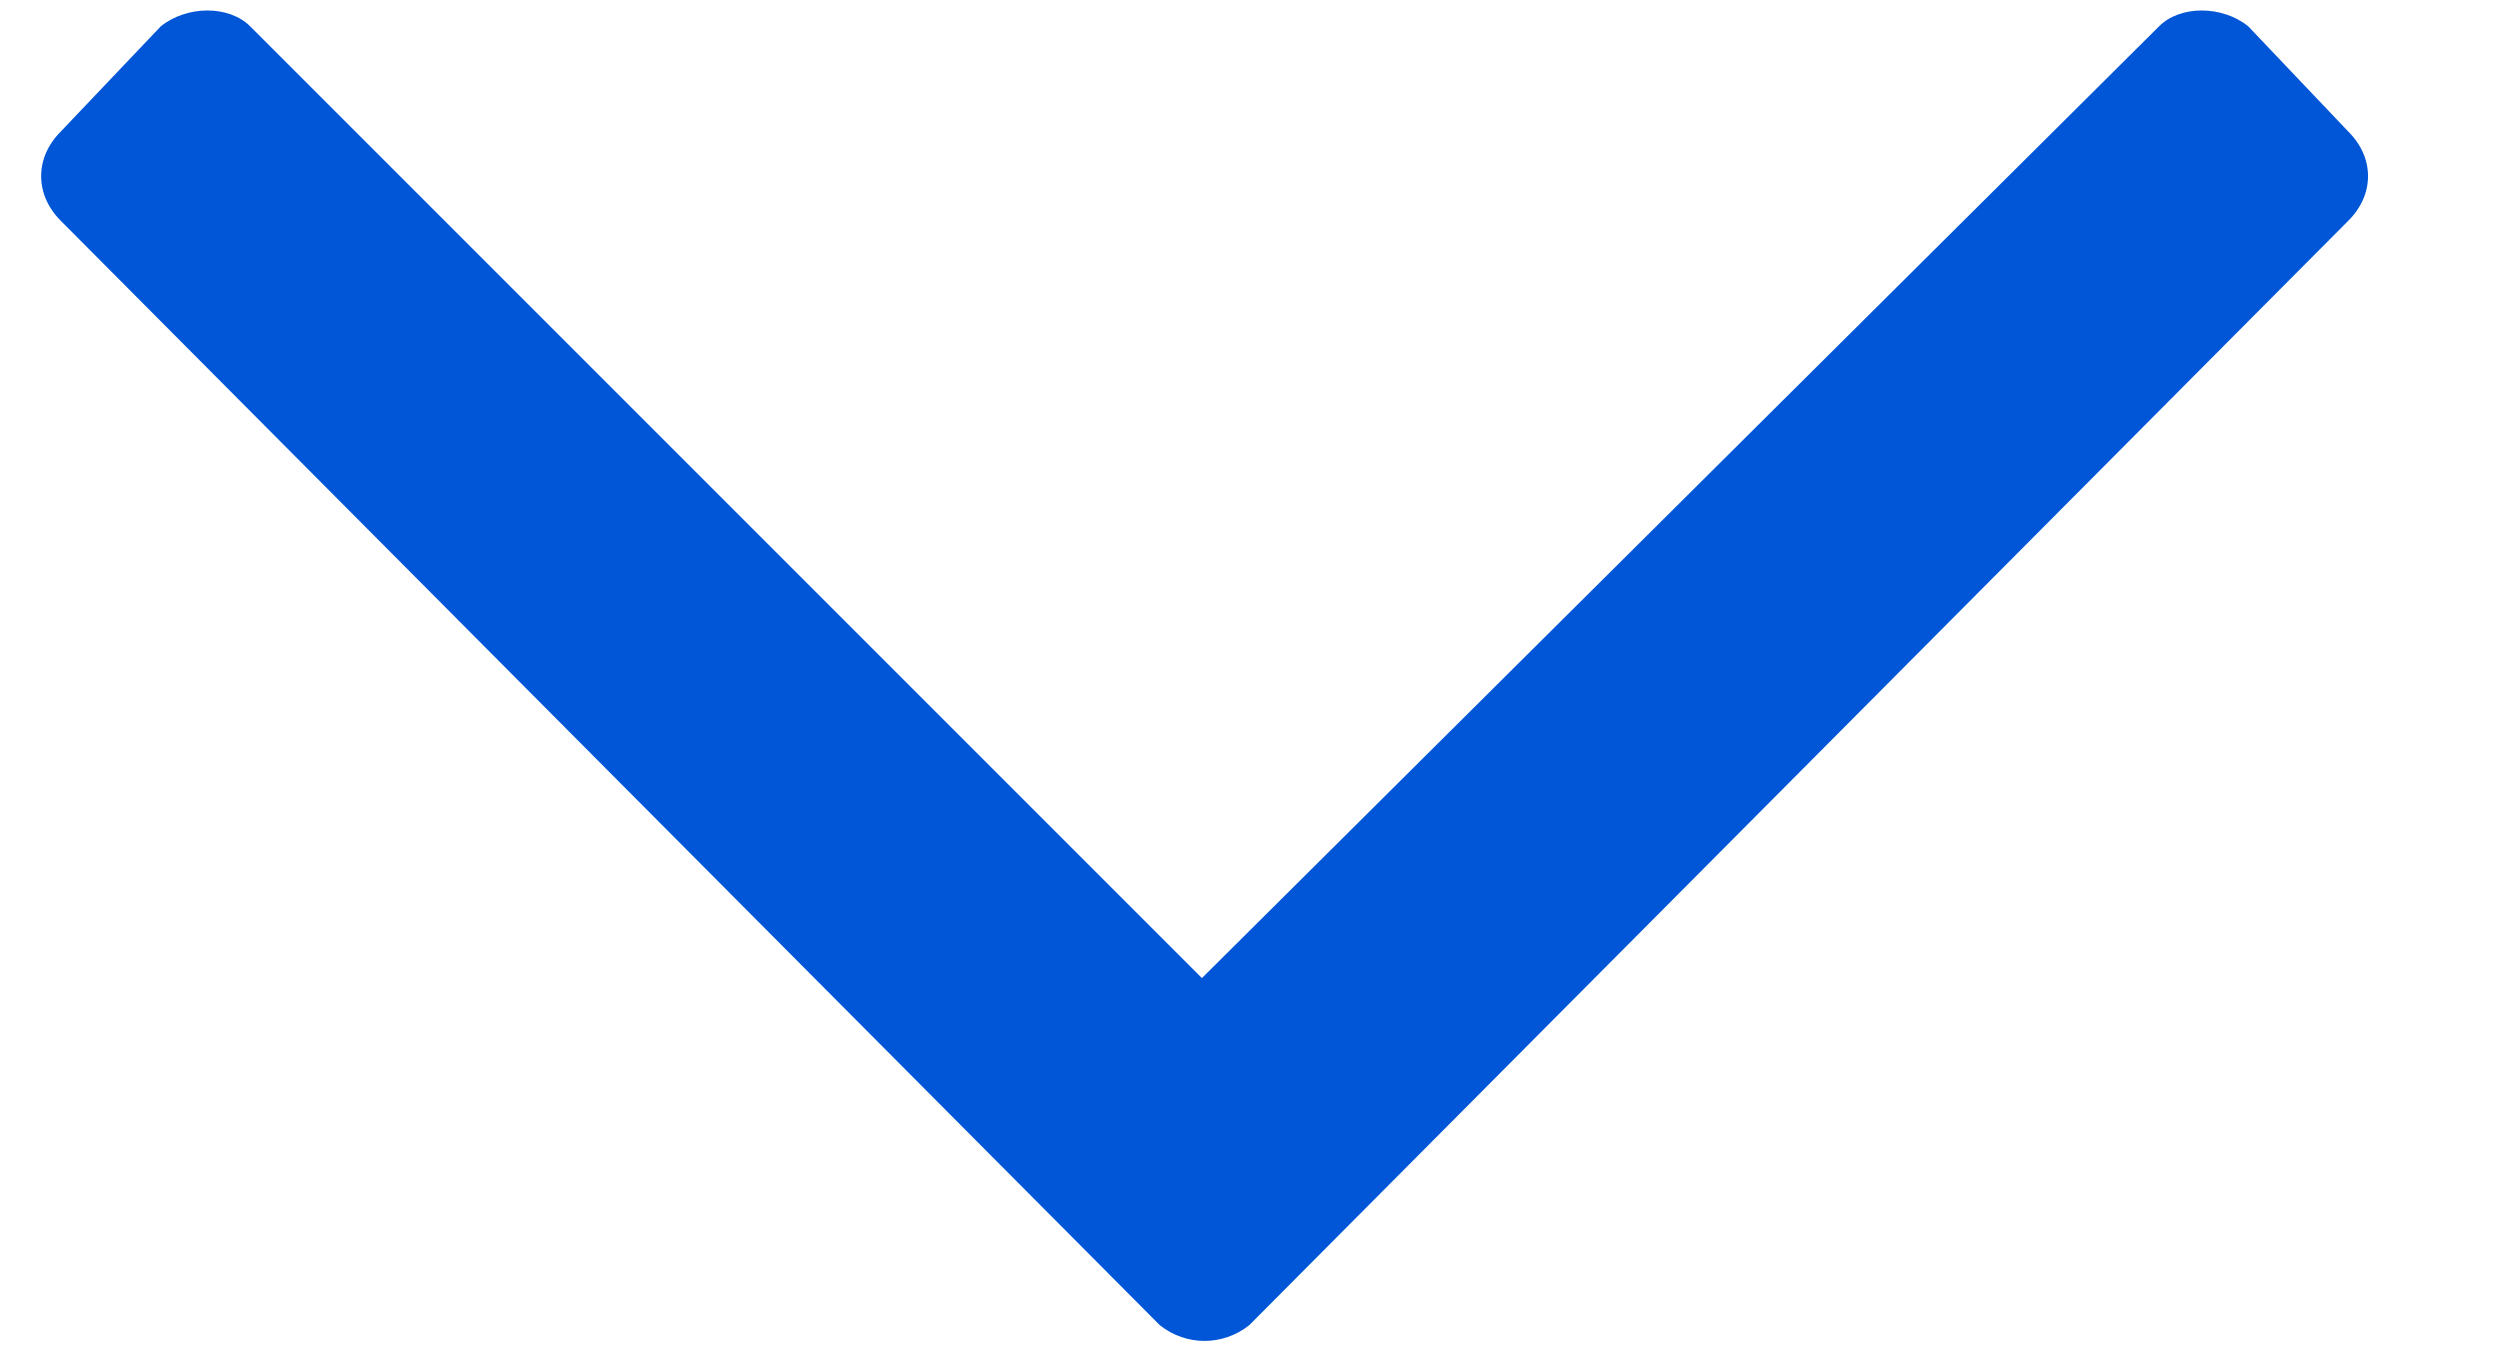 <svg width="13" height="7" viewBox="0 0 13 7" fill="none" xmlns="http://www.w3.org/2000/svg">
<path d="M12.211 0.684C12.348 0.82 12.348 1.012 12.211 1.148L6.496 6.891C6.359 7 6.168 7 6.031 6.891L0.316 1.148C0.18 1.012 0.18 0.82 0.316 0.684L0.836 0.137C0.973 0.027 1.191 0.027 1.301 0.137L6.25 5.086L11.227 0.137C11.336 0.027 11.555 0.027 11.691 0.137L12.211 0.684Z" fill="#0056D7"/>
</svg>
